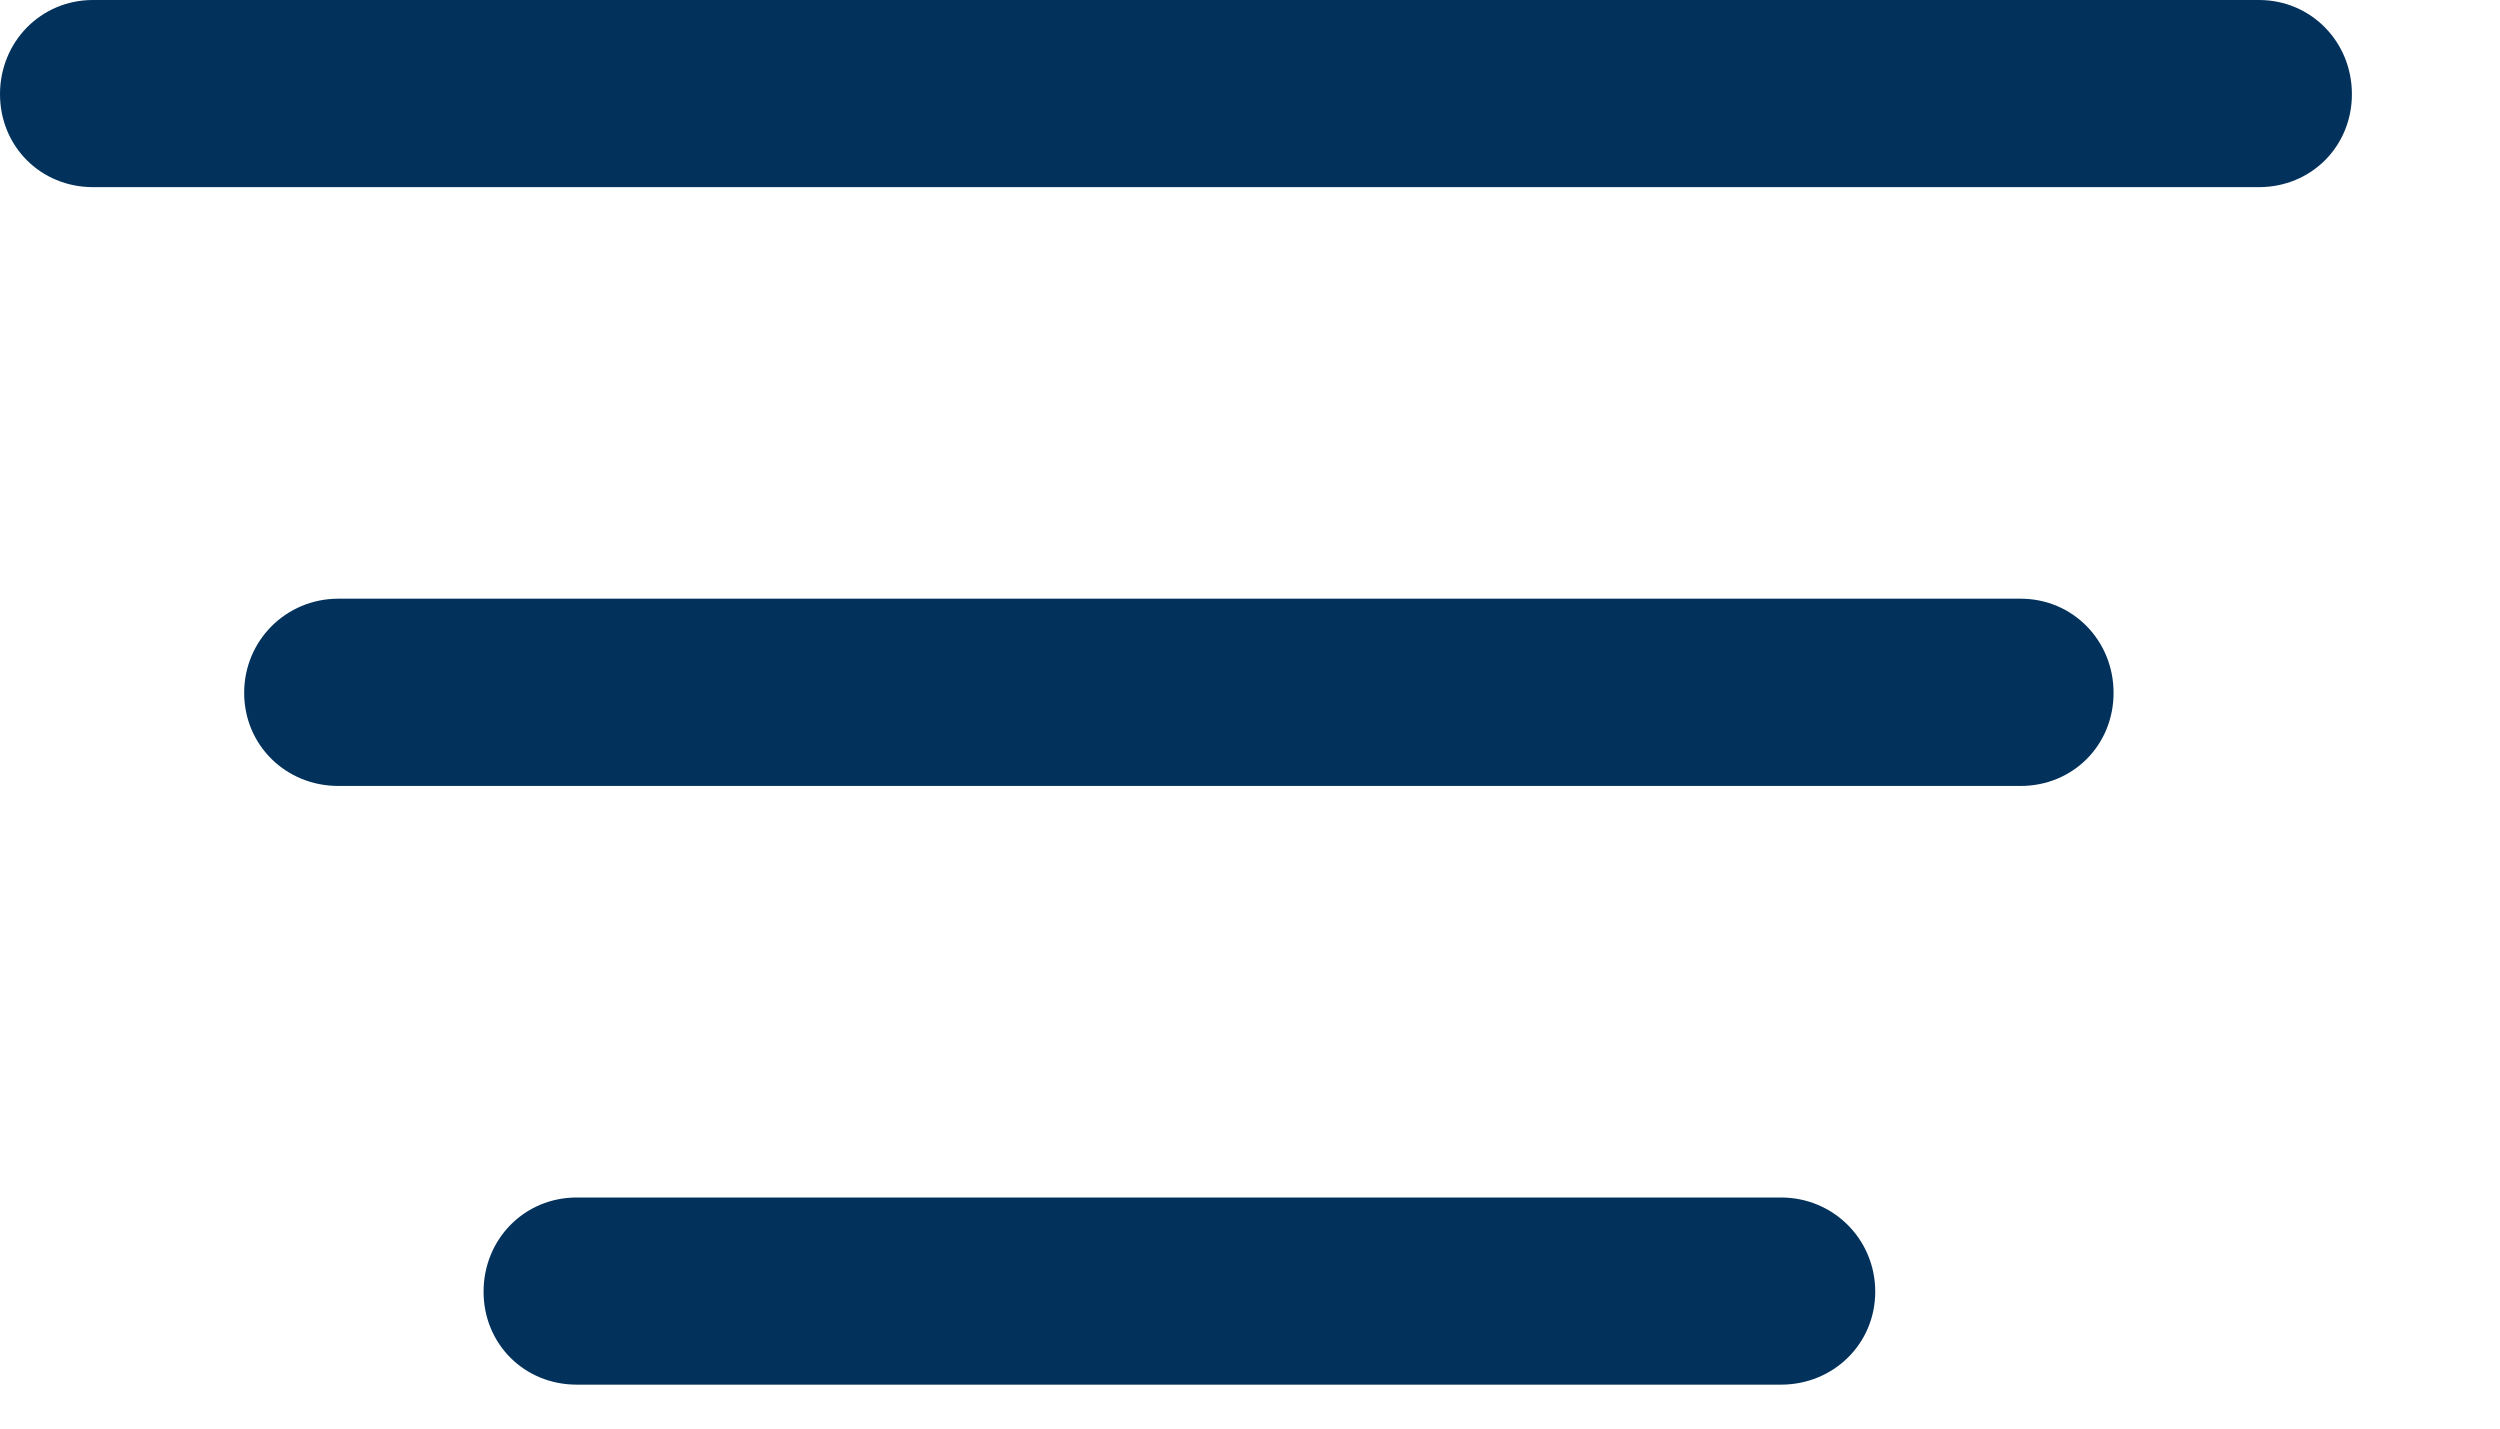 <?xml version="1.0" encoding="UTF-8"?>
<svg xmlns="http://www.w3.org/2000/svg" width="21" height="12" viewBox="0 0 21 12" fill="none">
  <g clip-path="url(#clip0_317_44)">
    <path d="M4.844 11.631H14.961C15.4 11.631 15.752 11.289 15.752 10.85C15.752 10.41 15.4 10.059 14.961 10.059H4.844C4.404 10.059 4.062 10.41 4.062 10.85C4.062 11.289 4.404 11.631 4.844 11.631Z" fill="#02325C"></path>
    <path d="M2.842 6.602H16.973C17.412 6.602 17.754 6.26 17.754 5.82C17.754 5.381 17.412 5.029 16.973 5.029H2.842C2.402 5.029 2.051 5.381 2.051 5.82C2.051 6.26 2.402 6.602 2.842 6.602Z" fill="#02325C"></path>
    <path d="M0.781 1.572H18.975C19.414 1.572 19.756 1.23 19.756 0.791C19.756 0.352 19.414 0 18.975 0H0.781C0.342 0 0 0.352 0 0.791C0 1.23 0.342 1.572 0.781 1.572Z" fill="#02325C"></path>
  </g>
  <defs>
    <clipPath id="clip0_317_44">
      <rect width="20.117" height="11.65" fill="white"></rect>
    </clipPath>
  </defs>
</svg>
